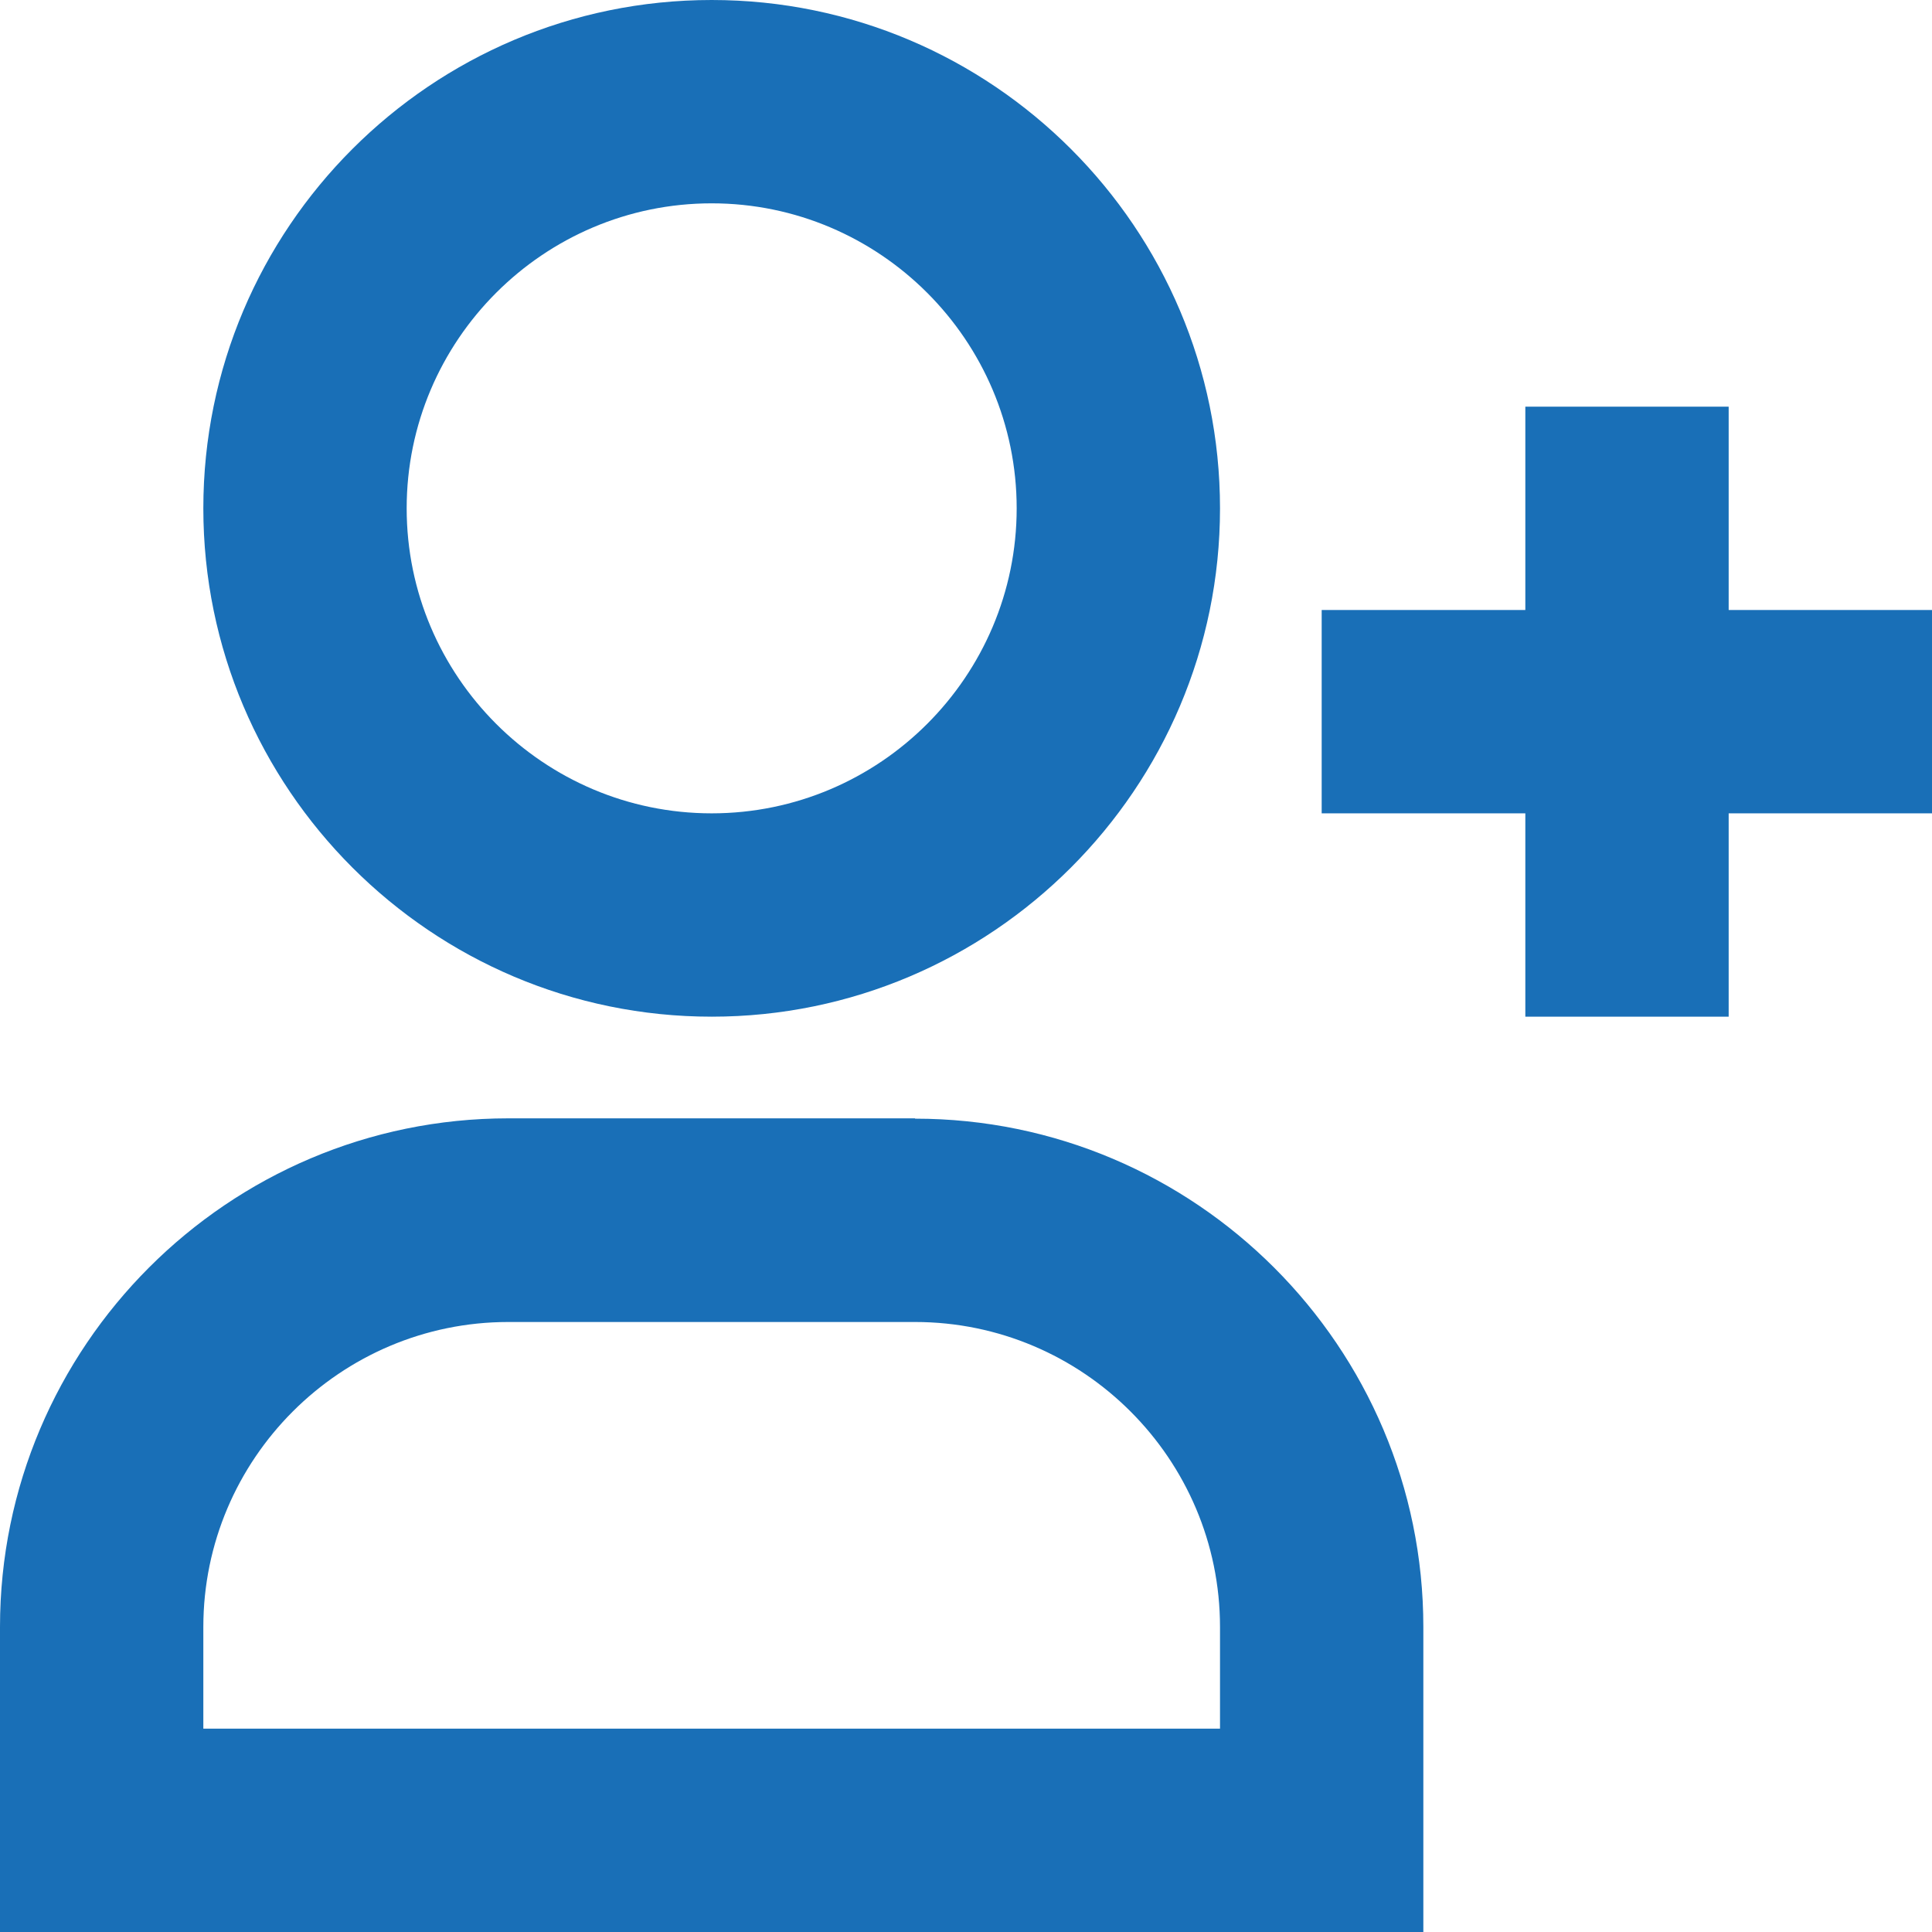 <?xml version="1.0" encoding="UTF-8"?>
<svg id="Layer_2" data-name="Layer 2" xmlns="http://www.w3.org/2000/svg" viewBox="0 0 60.81 60.81">
  <defs>
    <style>
      .cls-1 {
        fill: #196fb7;
      }
    </style>
  </defs>
  <g id="Layer_1-2" data-name="Layer 1">
    <g>
      <path class="cls-1" d="M28.8,35.2h-12.8C7.18,35.2,0,42.38,0,51.21v9.6h44.8v-9.6c0-8.82-7.18-16-16-16ZM38.4,54.41H6.4v-3.2c0-5.29,4.31-9.6,9.6-9.6h12.8c5.29,0,9.6,4.31,9.6,9.6v3.2Z"/>
      <path class="cls-1" d="M22.4,32c8.82,0,16-7.18,16-16S31.23,0,22.4,0,6.4,7.18,6.4,16s7.18,16,16,16ZM22.4,6.4c5.29,0,9.6,4.31,9.6,9.6s-4.31,9.6-9.6,9.6-9.6-4.31-9.6-9.6,4.31-9.6,9.6-9.6Z"/>
      <polygon class="cls-1" points="60.81 19.2 54.41 19.2 54.41 12.8 48.01 12.8 48.01 19.2 41.6 19.2 41.6 25.6 48.01 25.6 48.01 32 54.41 32 54.41 25.6 60.81 25.6 60.81 19.2"/>
    </g>
  </g>
</svg>
